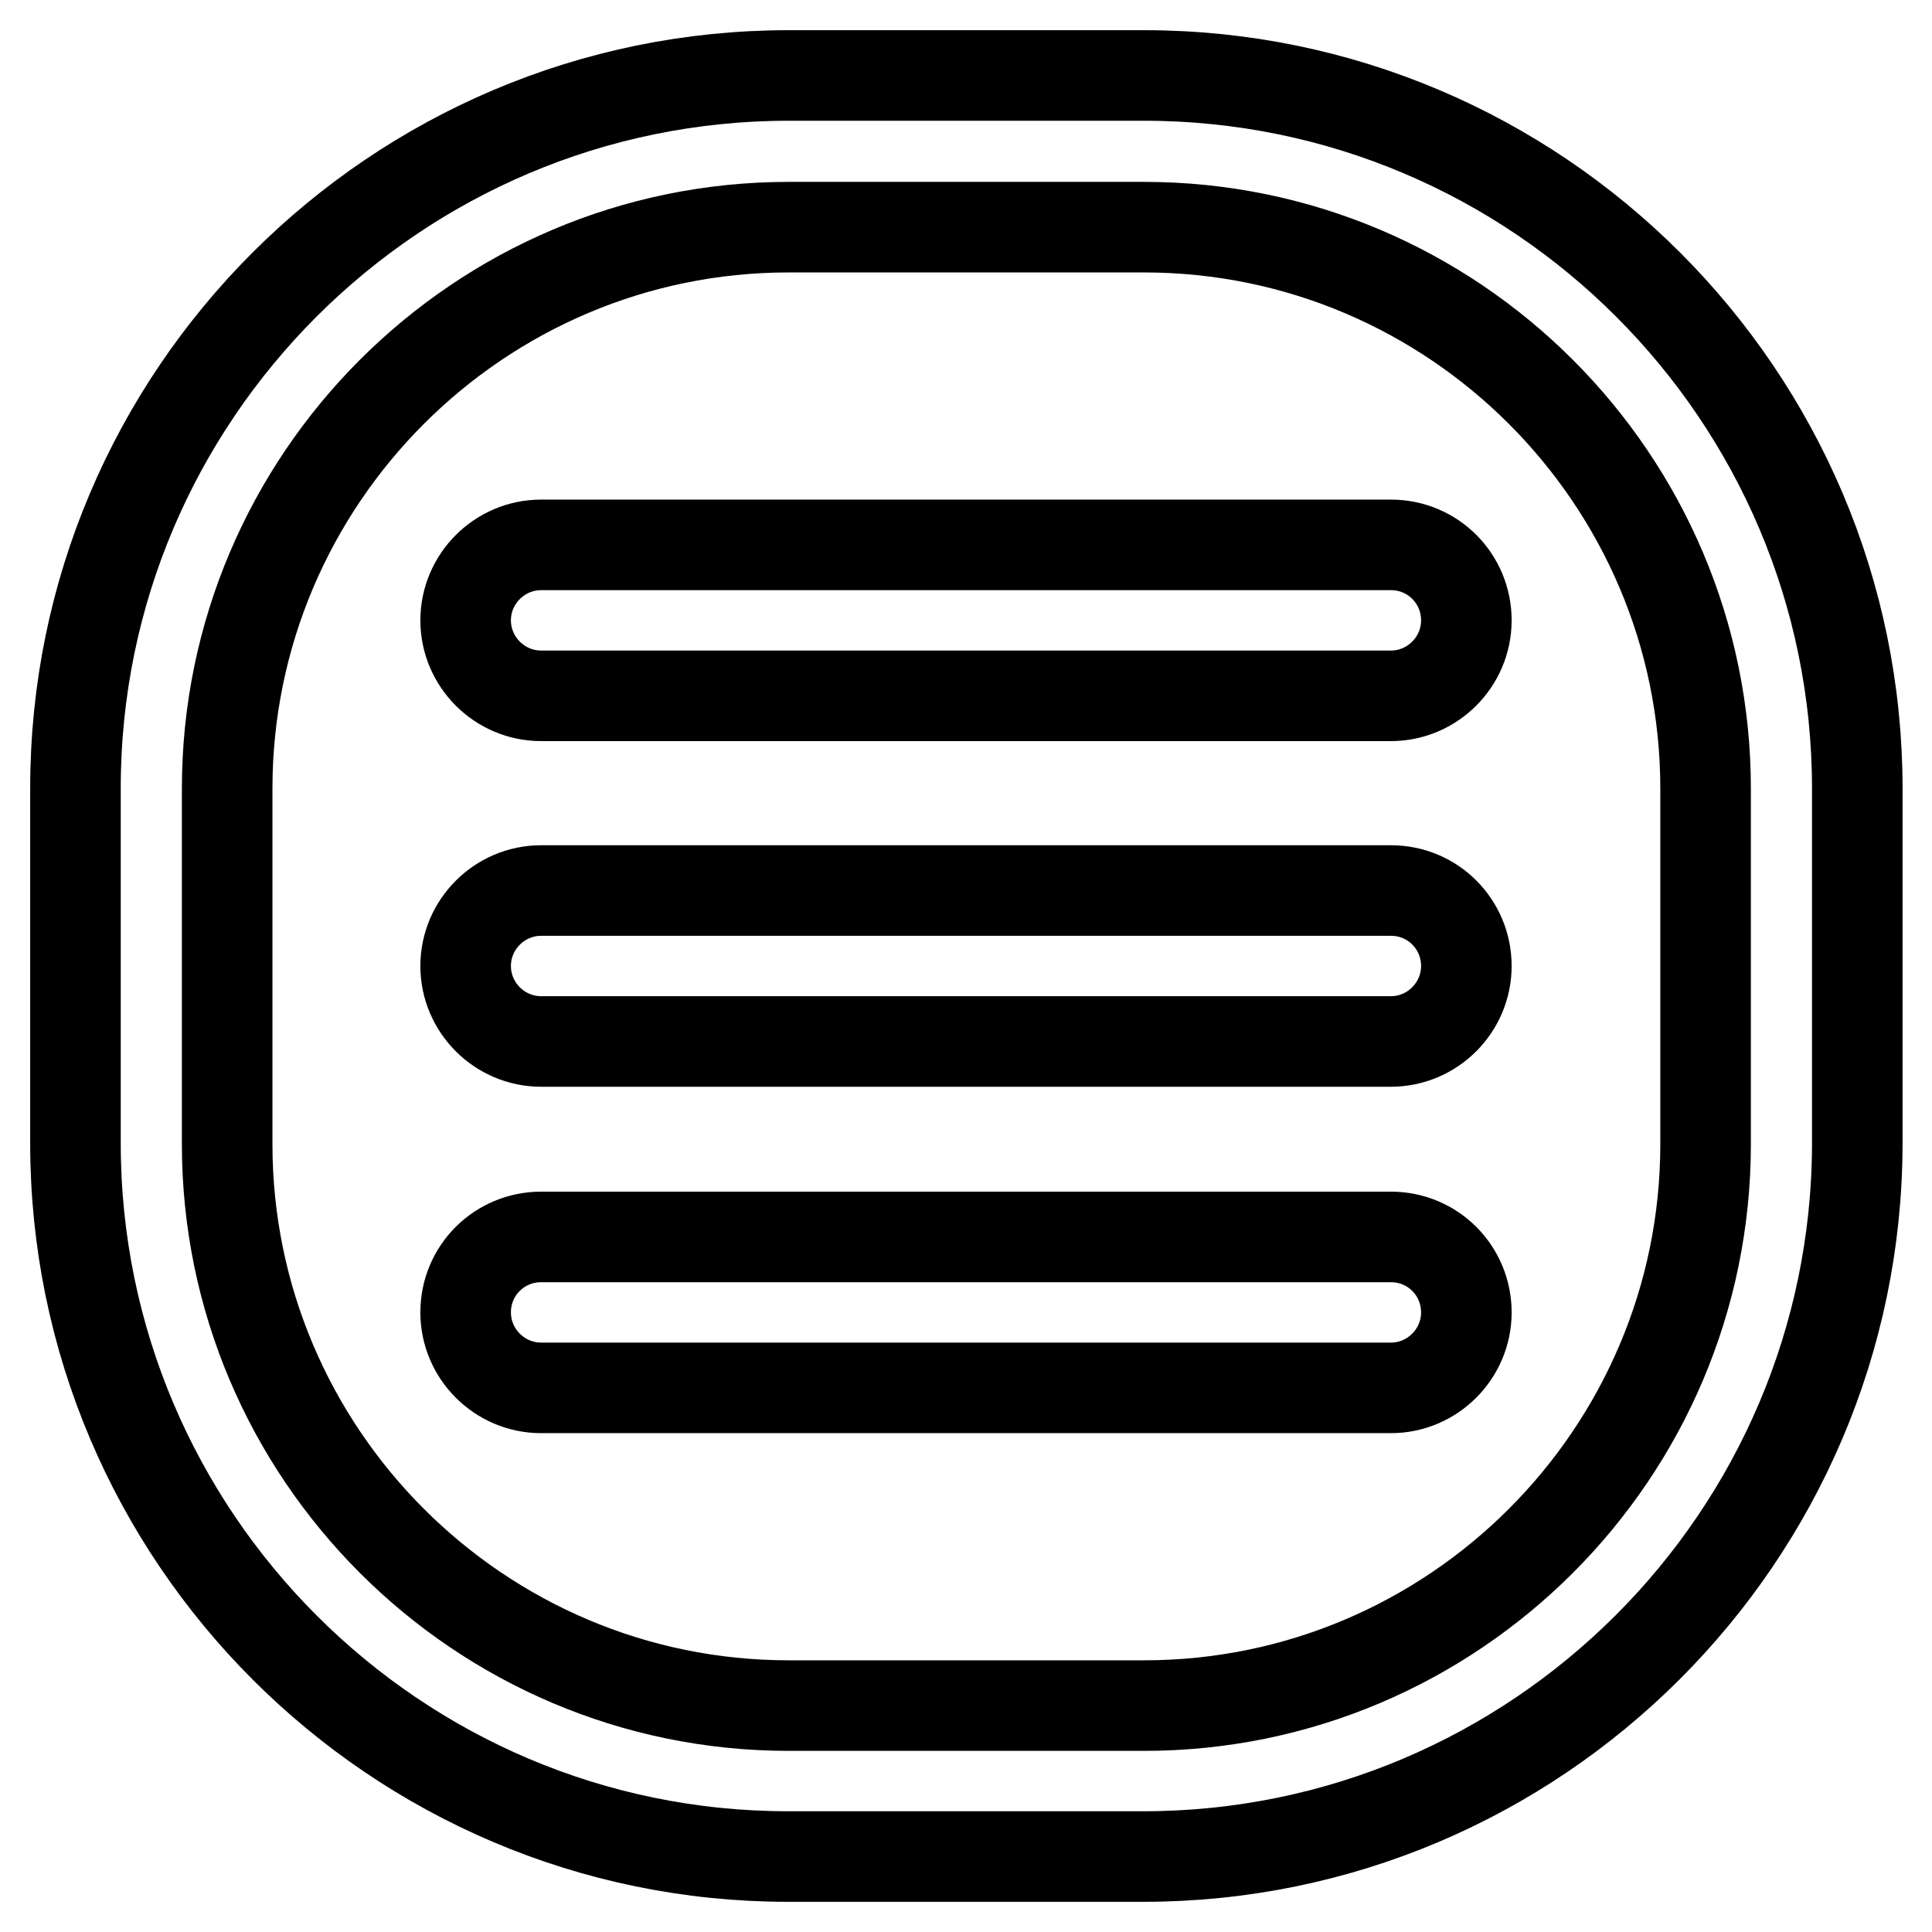 <?xml version="1.0" encoding="utf-8"?>
<!-- Svg Vector Icons : http://www.onlinewebfonts.com/icon -->
<!DOCTYPE svg PUBLIC "-//W3C//DTD SVG 1.1//EN" "http://www.w3.org/Graphics/SVG/1.1/DTD/svg11.dtd">
<svg version="1.1" xmlns="http://www.w3.org/2000/svg" xmlns:xlink="http://www.w3.org/1999/xlink" x="0px" y="0px" viewBox="0 0 256 256" enable-background="new 0 0 256 256" xml:space="preserve">
<g> <path stroke-width="12" fill-opacity="0" stroke="#000000"  d="M151.5,246h-47.1C52.4,246,10,203.6,10,151.5v-47.1C10,52.4,52.4,10,104.5,10h47.1 c52.1,0,94.5,42.4,94.5,94.5v47.1C246,203.6,203.6,246,151.5,246z M104.5,30.1c-41,0-74.4,33.4-74.4,74.4v47.1 c0,41,33.4,74.4,74.4,74.4h47.1c41,0,74.4-33.4,74.4-74.4v-47.1c0-41-33.4-74.4-74.4-74.4H104.5z M184.3,138H71.7 c-5.5,0-10-4.5-10-10s4.5-10,10-10h112.6c5.6,0,10,4.5,10,10S189.8,138,184.3,138z M184.3,92.2H71.7c-5.5,0-10-4.5-10-10 c0-5.5,4.5-10,10-10h112.6c5.6,0,10,4.5,10,10C194.3,87.7,189.8,92.2,184.3,92.2z M184.3,183.9H71.7c-5.5,0-10-4.5-10-10 c0-5.6,4.5-10,10-10h112.6c5.6,0,10,4.5,10,10C194.3,179.4,189.8,183.9,184.3,183.9z"/></g>
</svg>